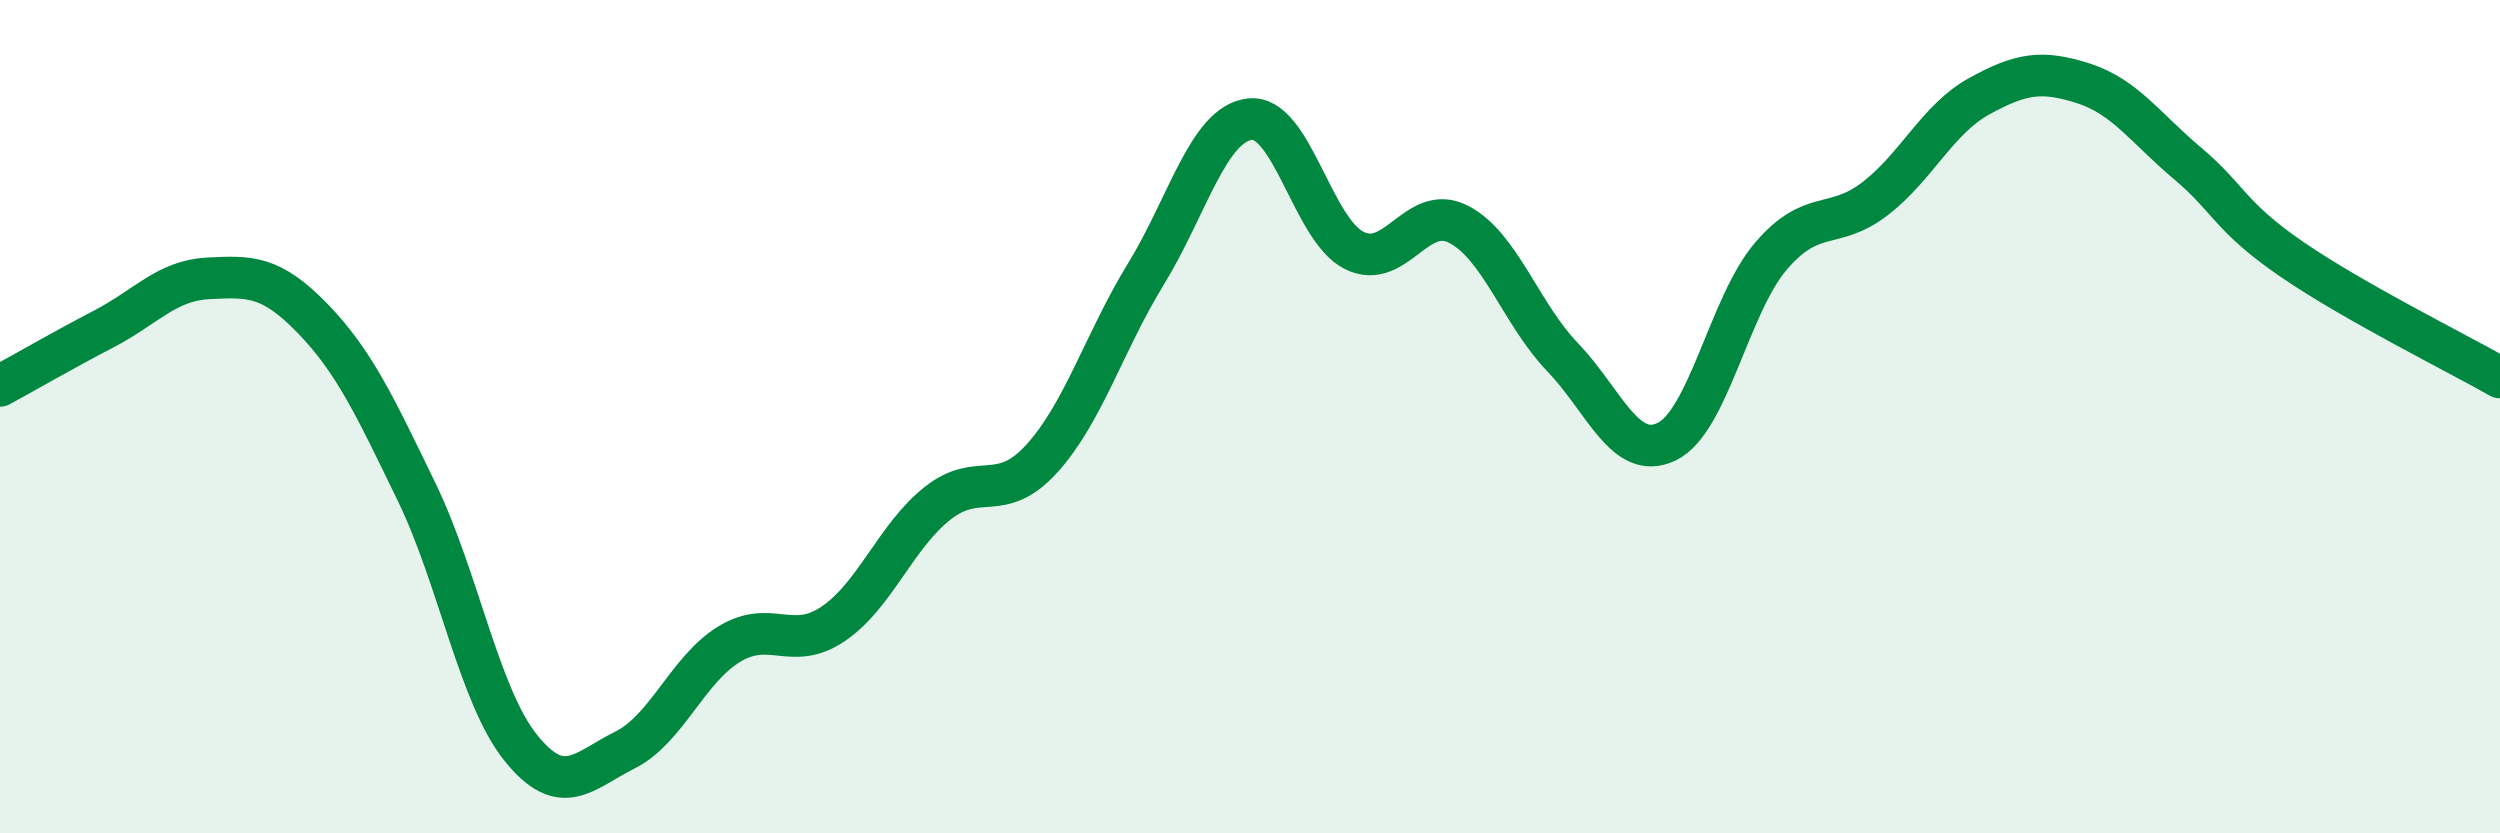 
    <svg width="60" height="20" viewBox="0 0 60 20" xmlns="http://www.w3.org/2000/svg">
      <path
        d="M 0,9.26 C 0.5,8.99 1.5,8.41 2.5,7.89 C 3.5,7.37 4,6.73 5,6.68 C 6,6.63 6.5,6.61 7.5,7.64 C 8.5,8.67 9,9.75 10,11.81 C 11,13.87 11.5,16.71 12.5,17.95 C 13.5,19.19 14,18.5 15,18 C 16,17.5 16.5,16.07 17.5,15.46 C 18.5,14.85 19,15.65 20,14.97 C 21,14.29 21.5,12.87 22.5,12.08 C 23.5,11.29 24,12.11 25,11.01 C 26,9.91 26.5,8.21 27.5,6.58 C 28.5,4.95 29,2.97 30,2.86 C 31,2.75 31.5,5.51 32.5,6.01 C 33.5,6.51 34,4.87 35,5.38 C 36,5.89 36.5,7.53 37.5,8.57 C 38.5,9.61 39,11.08 40,10.6 C 41,10.12 41.5,7.32 42.5,6.15 C 43.5,4.98 44,5.54 45,4.77 C 46,4 46.5,2.86 47.5,2.31 C 48.5,1.76 49,1.68 50,2 C 51,2.32 51.5,3.08 52.5,3.92 C 53.5,4.76 53.5,5.19 55,6.22 C 56.5,7.25 59,8.49 60,9.06L60 20L0 20Z"
        fill="#008740"
        opacity="0.1"
        stroke-linecap="round"
        stroke-linejoin="round"
      />
      <path
        d="M 0,9.26 C 0.5,8.99 1.5,8.41 2.5,7.89 C 3.5,7.37 4,6.73 5,6.68 C 6,6.63 6.5,6.61 7.5,7.64 C 8.5,8.67 9,9.75 10,11.81 C 11,13.87 11.5,16.71 12.5,17.95 C 13.5,19.19 14,18.5 15,18 C 16,17.5 16.5,16.07 17.5,15.46 C 18.5,14.85 19,15.65 20,14.97 C 21,14.29 21.5,12.87 22.5,12.08 C 23.5,11.29 24,12.11 25,11.01 C 26,9.91 26.5,8.21 27.5,6.58 C 28.5,4.95 29,2.97 30,2.86 C 31,2.75 31.5,5.51 32.5,6.01 C 33.5,6.51 34,4.87 35,5.38 C 36,5.89 36.5,7.53 37.5,8.57 C 38.5,9.61 39,11.08 40,10.6 C 41,10.12 41.5,7.32 42.5,6.15 C 43.5,4.98 44,5.54 45,4.77 C 46,4 46.5,2.86 47.5,2.31 C 48.5,1.76 49,1.68 50,2 C 51,2.32 51.5,3.08 52.5,3.92 C 53.5,4.76 53.5,5.19 55,6.22 C 56.5,7.25 59,8.49 60,9.06"
        stroke="#008740"
        stroke-width="1"
        fill="none"
        stroke-linecap="round"
        stroke-linejoin="round"
      />
    </svg>
  
